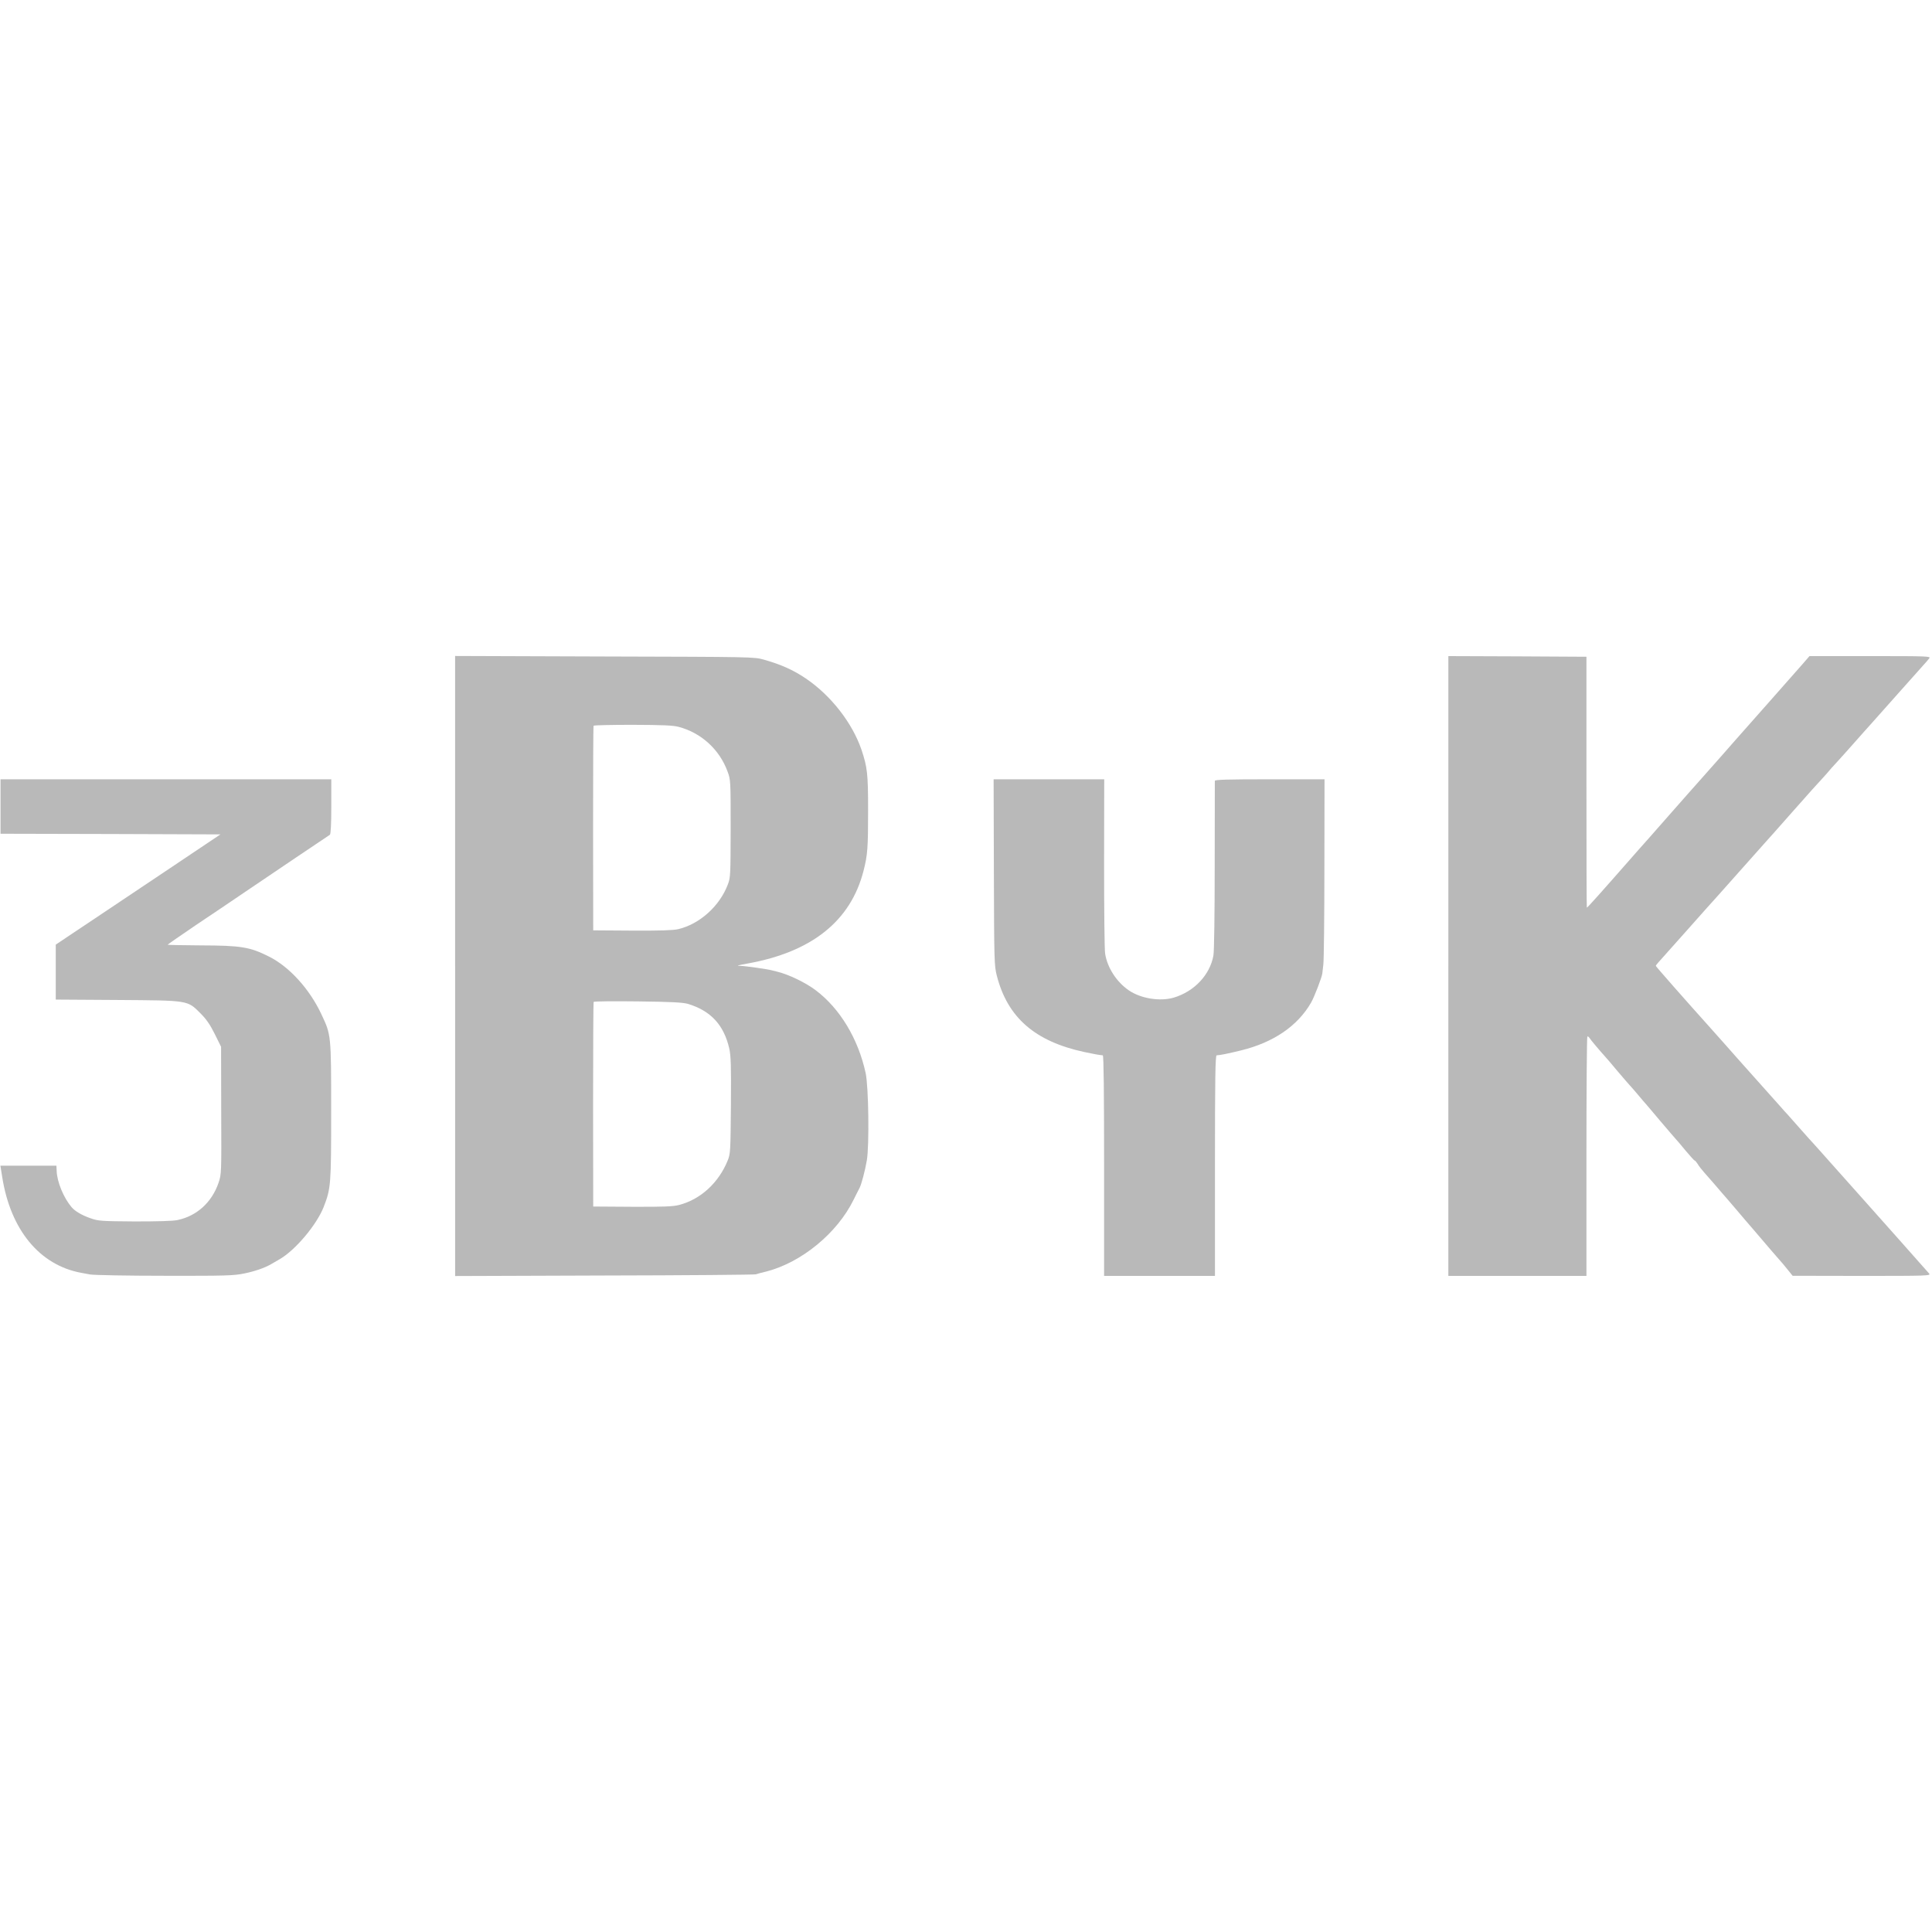 <?xml version="1.0" standalone="no"?>
<!DOCTYPE svg PUBLIC "-//W3C//DTD SVG 20010904//EN"
 "http://www.w3.org/TR/2001/REC-SVG-20010904/DTD/svg10.dtd">
<svg version="1.0" xmlns="http://www.w3.org/2000/svg"
 width="1490pt" height="1490pt" viewBox="0 0 1490 1490"
 preserveAspectRatio="xMidYMid meet">
<g transform="translate(0,1490) scale(0.1,-0.1)"
fill="#b9b9b9" stroke="none">
<path d="M3510 7450 l0 -2391 1148 4 c631 1 1157 6 1170 9 12 4 49 14 83 22
271 70 546 296 672 553 22 43 42 85 47 93 14 28 42 133 55 210 20 114 14 569
-9 675 -58 265 -198 497 -385 638 -77 58 -206 121 -296 143 -16 4 -34 8 -40
10 -29 9 -206 34 -245 35 -35 0 -24 4 55 18 496 89 796 328 895 716 31 121 35
176 35 465 0 285 -6 333 -51 468 -71 207 -235 418 -430 550 -98 66 -190 107
-324 145 -74 21 -90 21 -1227 24 l-1153 4 0 -2391z m1725 1844 c173 -46 314
-174 376 -344 24 -64 24 -70 24 -440 -1 -360 -1 -377 -22 -432 -63 -166 -217
-305 -383 -344 -40 -9 -138 -12 -355 -11 l-300 2 -1 785 c0 432 1 788 4 793 2
4 137 7 301 7 233 -1 311 -4 356 -16z m70 -2136 c176 -53 277 -162 319 -343
13 -58 15 -131 13 -440 -3 -351 -4 -373 -24 -423 -70 -174 -210 -302 -376
-345 -46 -12 -119 -15 -360 -14 l-302 2 -1 785 c0 432 2 789 4 793 2 5 155 6
340 4 260 -3 348 -8 387 -19z"/>
<path d="M11170 7450 l0 -2390 533 0 532 0 0 921 c0 506 3 923 7 925 4 2 10
-2 15 -9 7 -13 91 -112 118 -141 6 -6 51 -58 99 -116 49 -58 92 -107 95 -110
3 -3 31 -34 61 -70 30 -36 59 -70 65 -76 5 -6 55 -64 110 -130 55 -65 107
-125 115 -134 8 -8 44 -50 79 -93 35 -42 67 -77 70 -77 4 0 14 -12 24 -27 9
-16 31 -44 49 -64 18 -20 53 -60 78 -89 25 -30 52 -61 60 -70 8 -9 51 -58 95
-110 44 -52 82 -97 85 -100 3 -3 34 -39 69 -80 122 -143 156 -183 188 -219 18
-20 50 -57 70 -83 l38 -47 534 -1 c508 0 533 1 519 18 -19 22 -419 473 -508
572 -37 41 -107 120 -156 175 -49 55 -93 105 -99 111 -5 6 -41 46 -80 90 -38
43 -77 85 -85 94 -8 9 -44 49 -80 90 -36 41 -74 84 -85 96 -11 11 -35 38 -54
60 -19 21 -53 59 -75 84 -23 25 -75 84 -116 130 -41 46 -97 109 -125 140 -27
31 -79 89 -115 130 -36 40 -84 94 -106 119 -194 216 -424 477 -424 482 0 3 8
14 18 25 9 10 109 123 222 249 112 127 221 248 241 270 20 22 78 87 129 145
116 131 222 250 235 264 6 6 103 115 214 241 112 127 209 235 215 240 6 6 26
28 45 50 18 22 54 63 80 90 25 28 80 88 121 135 64 72 106 120 155 174 6 6
100 112 210 236 110 124 202 227 205 230 3 3 11 13 19 23 13 16 -10 17 -455
17 l-469 0 -59 -68 c-102 -116 -178 -202 -271 -307 -110 -124 -214 -241 -238
-269 -66 -76 -152 -173 -286 -324 -35 -39 -71 -80 -80 -90 -9 -11 -42 -48 -73
-83 -31 -35 -65 -73 -75 -85 -81 -93 -132 -151 -153 -174 -14 -15 -50 -56 -81
-91 -307 -350 -396 -449 -401 -449 -2 0 -3 435 -3 968 l0 967 -532 3 -533 2 0
-2390z"/>
<path d="M4 8680 l0 -210 848 -2 848 -3 -352 -236 c-194 -130 -480 -321 -635
-425 l-283 -189 0 -212 0 -212 473 -3 c555 -4 541 -1 643 -103 45 -45 73 -85
110 -159 l49 -99 1 -491 c2 -490 2 -491 -21 -559 -51 -149 -167 -255 -315
-286 -35 -8 -154 -11 -331 -11 -261 2 -280 3 -342 25 -64 22 -119 54 -145 85
-61 72 -112 194 -115 279 l-2 41 -216 0 -216 0 14 -87 c64 -408 289 -680 608
-739 11 -2 43 -8 70 -13 28 -5 285 -10 575 -10 474 -1 534 1 615 18 79 16 157
43 205 71 8 5 39 23 69 40 120 70 283 264 337 401 56 144 58 170 58 739 0 588
0 588 -74 745 -91 196 -247 368 -404 447 -149 75 -215 86 -530 87 -138 1 -251
3 -253 5 -2 1 95 68 214 149 120 80 286 192 368 248 83 56 265 179 404 273
140 94 260 174 265 178 7 5 11 82 11 218 l0 210 -1276 0 -1275 0 0 -210z"/>
<path d="M7665 8173 c2 -691 3 -721 23 -799 83 -322 294 -506 677 -588 64 -14
114 -23 140 -25 7 -1 10 -291 10 -851 l0 -850 427 0 428 0 0 850 c0 673 3 850
13 851 31 2 81 12 188 38 250 61 436 188 540 368 25 43 85 199 87 226 0 4 4
35 8 70 4 34 8 369 8 745 l1 682 -422 0 c-331 0 -423 -3 -424 -12 0 -7 -1
-301 -1 -653 0 -376 -4 -663 -10 -695 -27 -149 -148 -277 -306 -324 -106 -31
-254 -7 -346 56 -95 65 -166 175 -183 283 -5 28 -8 341 -8 698 l1 647 -427 0
-426 0 2 -717z"/>
</g>
</svg>
